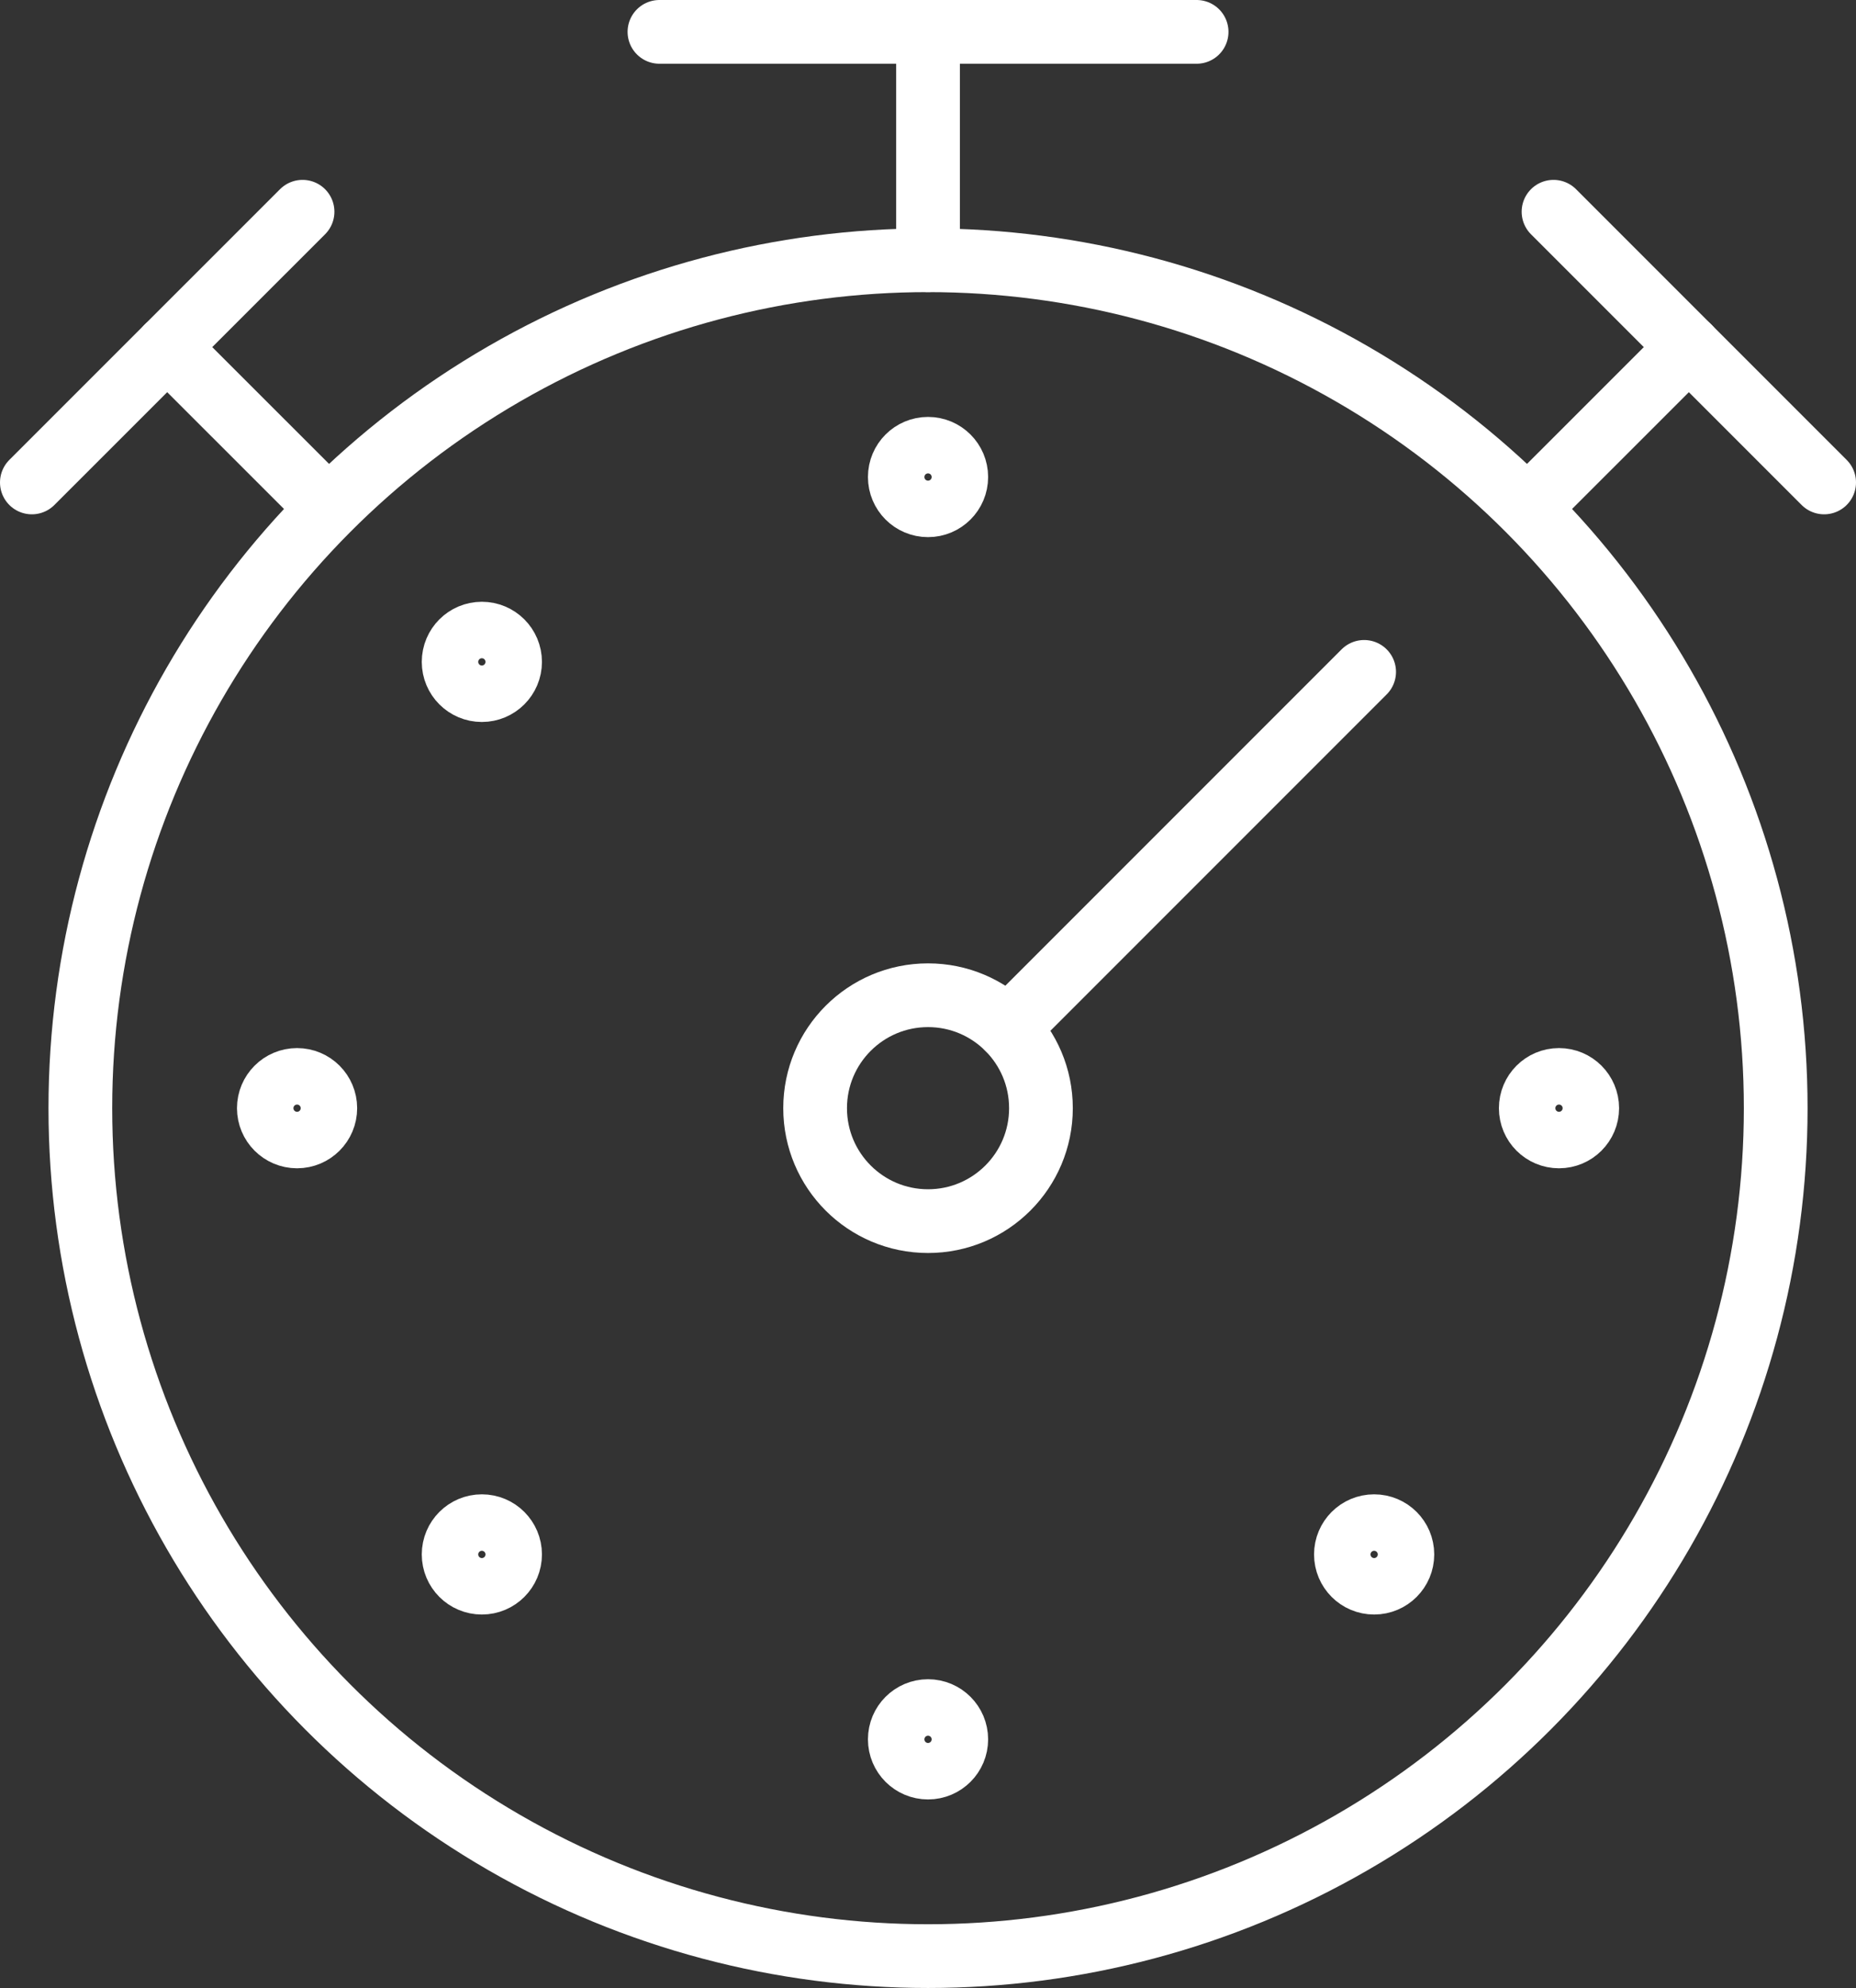 <?xml version="1.0" encoding="UTF-8"?><svg id="uuid-fab30f67-a131-46cc-a4fc-e40f066a990c" xmlns="http://www.w3.org/2000/svg" viewBox="0 0 29.127 31.189"><rect x="0" y="0" width="29.127" height="31.189" fill="#333333" stroke="none"/><circle cx="14.564" cy="17.386" r="13.303" style="fill:none; stroke:#fff; stroke-linecap:round; stroke-linejoin:round;"/><circle cx="14.564" cy="17.386" r="1.772" style="fill:none; stroke:#fff; stroke-linecap:round; stroke-linejoin:round;"/><circle cx="14.564" cy="7.484" r=".443" style="fill:none; stroke:#fff; stroke-linecap:round; stroke-linejoin:round;"/><circle cx="7.562" cy="10.384" r=".443" style="fill:none; stroke:#fff; stroke-linecap:round; stroke-linejoin:round;"/><circle cx="4.662" cy="17.386" r=".443" style="fill:none; stroke:#fff; stroke-linecap:round; stroke-linejoin:round;"/><circle cx="7.562" cy="24.387" r=".443" style="fill:none; stroke:#fff; stroke-linecap:round; stroke-linejoin:round;"/><circle cx="14.564" cy="27.288" r=".443" style="fill:none; stroke:#fff; stroke-linecap:round; stroke-linejoin:round;"/><circle cx="21.565" cy="24.387" r=".443" style="fill:none; stroke:#fff; stroke-linecap:round; stroke-linejoin:round;"/><circle cx="24.466" cy="17.386" r=".443" style="fill:none; stroke:#fff; stroke-linecap:round; stroke-linejoin:round;"/><line x1="15.817" y1="16.132" x2="21.408" y2="10.541" style="fill:none; stroke:#fff; stroke-linecap:round; stroke-linejoin:round;"/><line x1="14.564" y1="4.082" x2="14.564" y2=".5" style="fill:none; stroke:#fff; stroke-linecap:round; stroke-linejoin:round;"/><line x1="10.349" y1=".5" x2="18.779" y2=".5" style="fill:none; stroke:#fff; stroke-linecap:round; stroke-linejoin:round;"/><line x1=".5" y1="7.569" x2="4.748" y2="3.322" style="fill:none; stroke:#fff; stroke-linecap:round; stroke-linejoin:round;"/><line x1="2.624" y1="5.446" x2="4.928" y2="7.749" style="fill:none; stroke:#fff; stroke-linecap:round; stroke-linejoin:round;"/><line x1="28.627" y1="7.569" x2="24.38" y2="3.322" style="fill:none; stroke:#fff; stroke-linecap:round; stroke-linejoin:round;"/><line x1="26.504" y1="5.446" x2="24.2" y2="7.749" style="fill:none; stroke:#fff; stroke-linecap:round; stroke-linejoin:round;"/></svg>